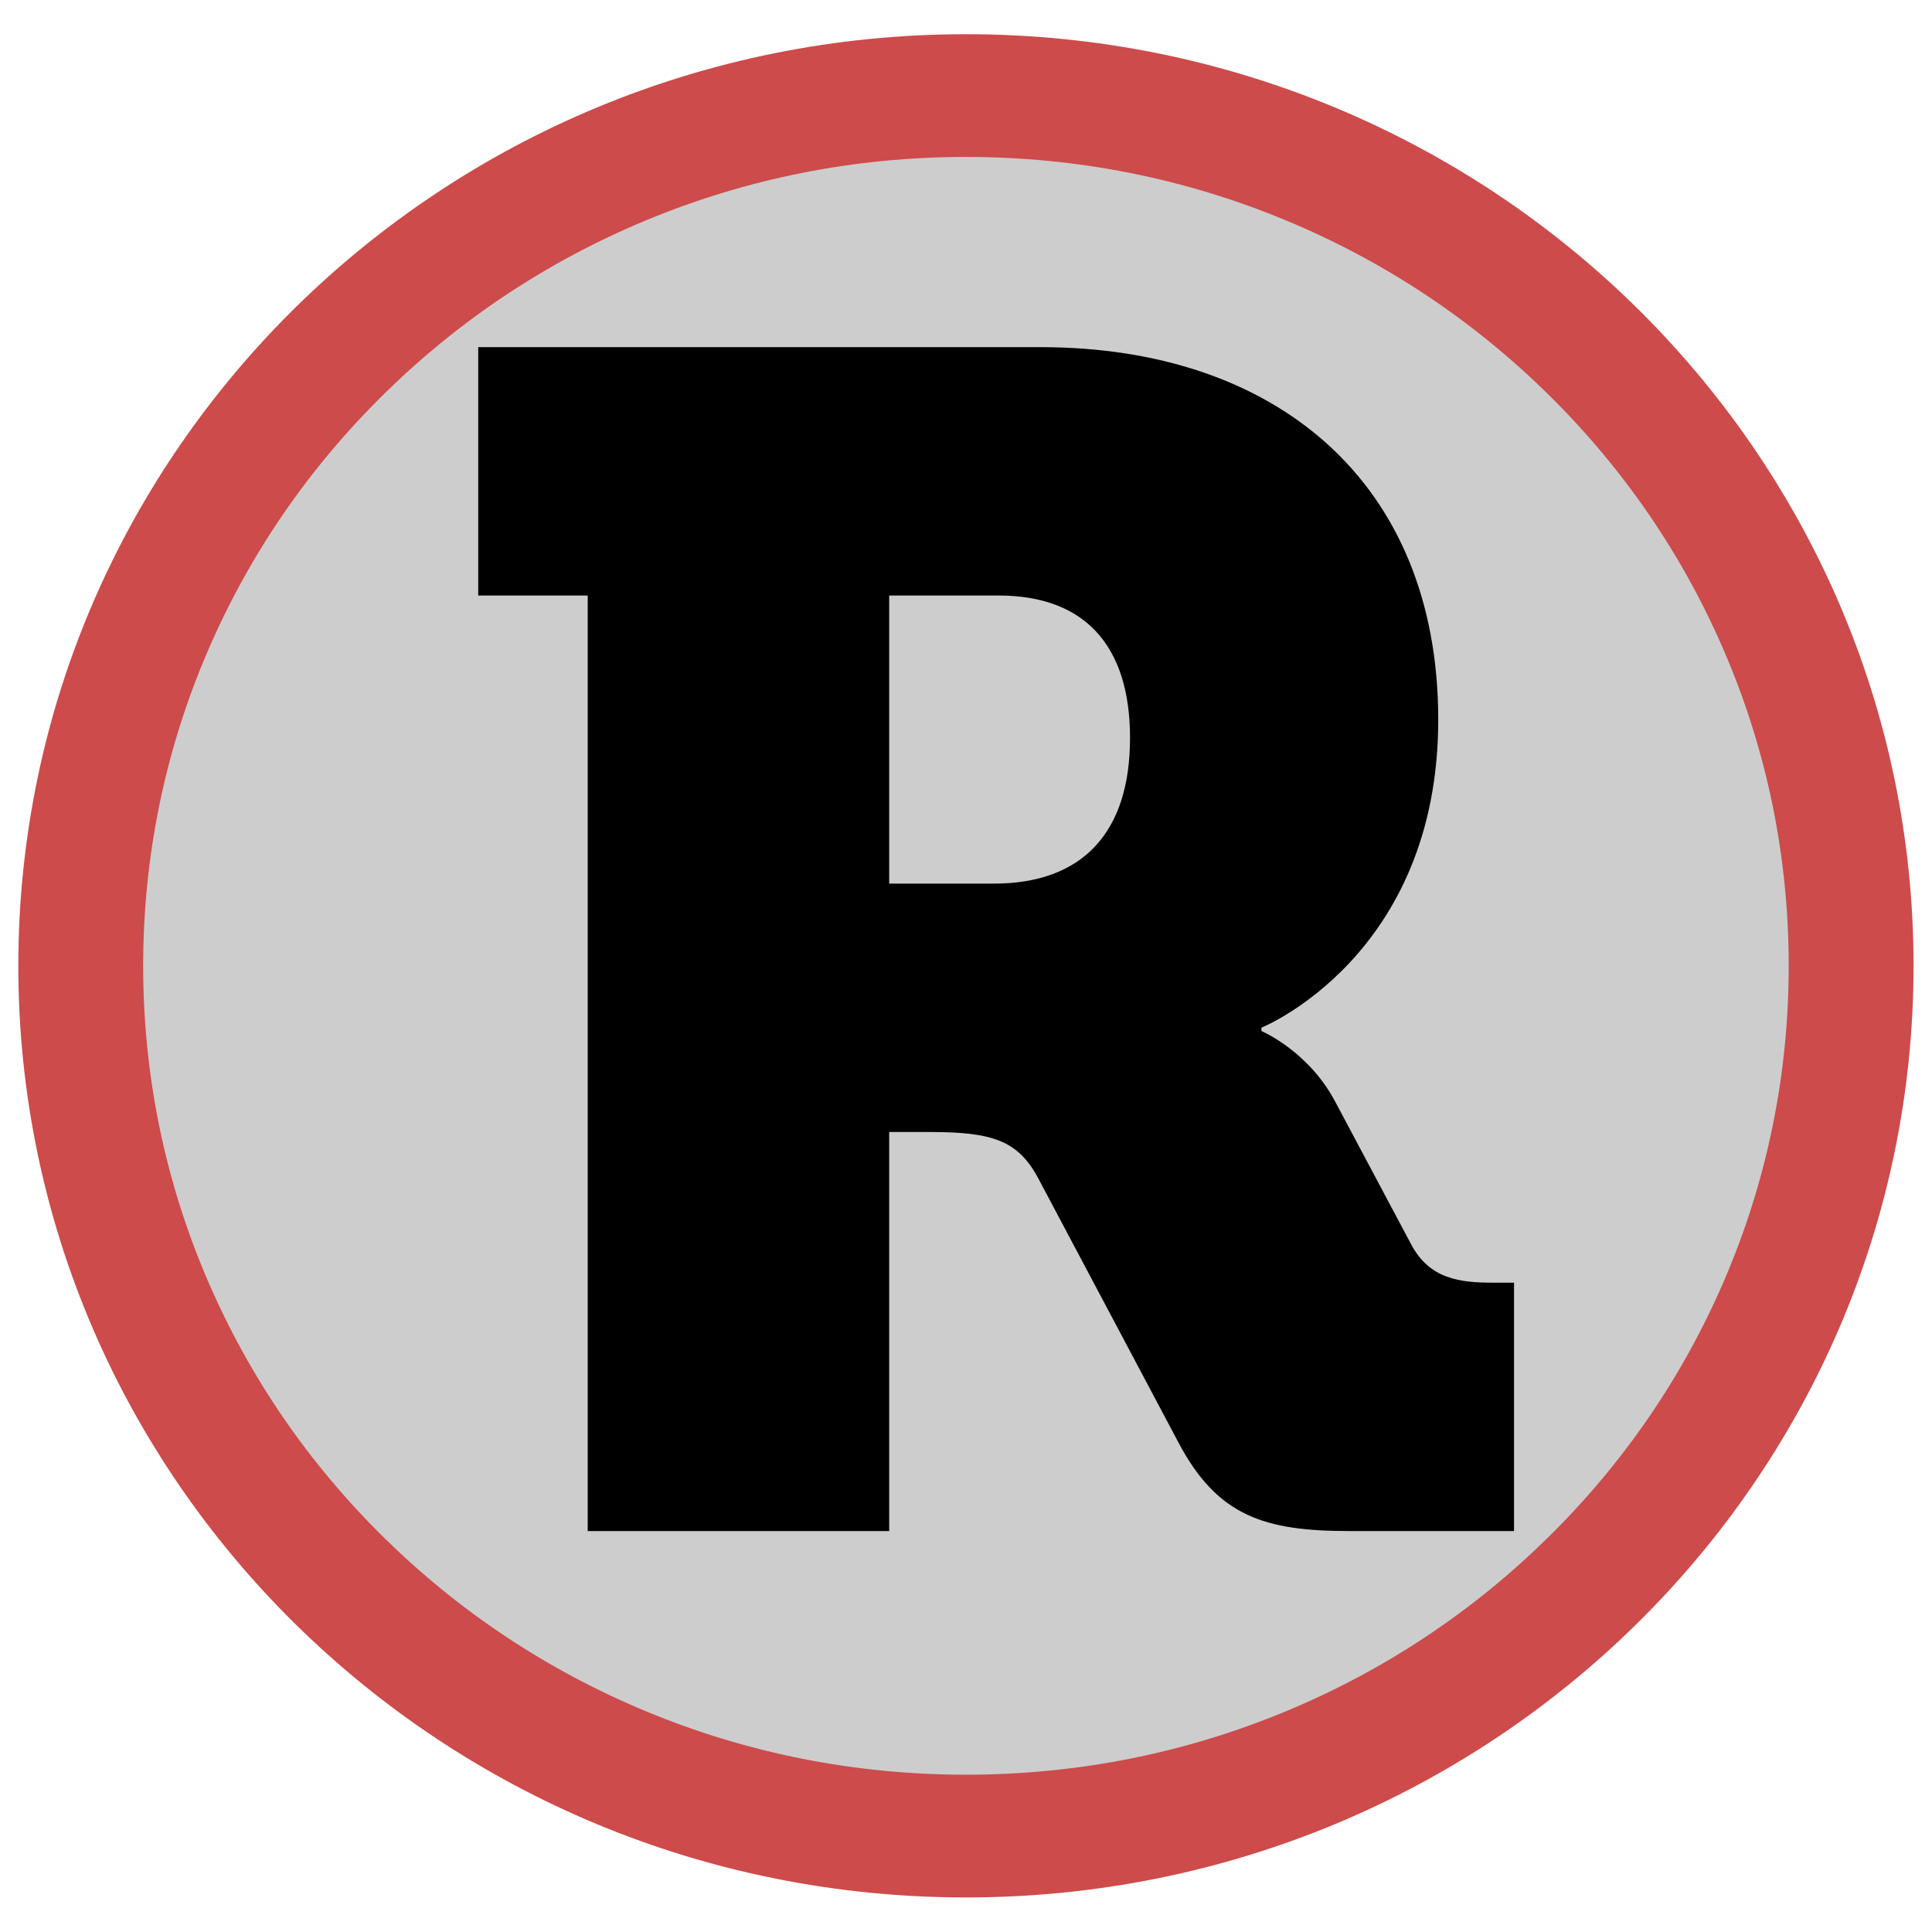 <?xml version="1.0" encoding="UTF-8" standalone="no"?>
<!DOCTYPE svg PUBLIC "-//W3C//DTD SVG 1.1//EN" "http://www.w3.org/Graphics/SVG/1.1/DTD/svg11.dtd">
<svg width="100%" height="100%" viewBox="0 0 3163 3163" version="1.1" xmlns="http://www.w3.org/2000/svg" xmlns:xlink="http://www.w3.org/1999/xlink" xml:space="preserve" xmlns:serif="http://www.serif.com/" style="fill-rule:evenodd;clip-rule:evenodd;stroke-linejoin:round;stroke-miterlimit:2;">
    <g id="Ebene-1" serif:id="Ebene 1" transform="matrix(4.088,0,0,4.019,30,56)">
        <g transform="matrix(1,0,0,1,379.5,25)">
            <path d="M0,709C-94.69,709 -183.713,672.126 -250.669,605.169C-317.625,538.213 -354.5,449.19 -354.5,354.5C-354.5,259.81 -317.625,170.787 -250.669,103.831C-183.713,36.875 -94.69,0 0,0C94.69,0 183.713,36.875 250.669,103.831C317.626,170.787 354.5,259.81 354.5,354.5C354.5,449.19 317.626,538.213 250.669,605.169C183.713,672.126 94.69,709 0,709" style="fill:rgb(205,205,205);fill-rule:nonzero;"/>
        </g>
        <g transform="matrix(1,0,0,1,379.5,759)">
            <path d="M0,-759C-209.592,-759 -379.5,-589.092 -379.5,-379.5C-379.5,-169.908 -209.592,0 0,0C209.592,0 379.5,-169.908 379.5,-379.5C379.5,-589.092 209.592,-759 0,-759M0,-709C44.504,-709 87.651,-700.295 128.241,-683.127C167.471,-666.534 202.715,-642.768 232.992,-612.492C263.268,-582.215 287.034,-546.972 303.627,-507.741C320.795,-467.151 329.5,-424.004 329.5,-379.5C329.5,-334.996 320.795,-291.849 303.627,-251.259C287.034,-212.029 263.268,-176.785 232.992,-146.508C202.715,-116.232 167.471,-92.466 128.241,-75.873C87.651,-58.705 44.504,-50 0,-50C-44.504,-50 -87.651,-58.705 -128.241,-75.873C-167.472,-92.466 -202.715,-116.232 -232.992,-146.508C-263.268,-176.785 -287.034,-212.029 -303.627,-251.259C-320.795,-291.849 -329.5,-334.996 -329.5,-379.5C-329.5,-424.004 -320.795,-467.151 -303.627,-507.741C-287.034,-546.972 -263.268,-582.215 -232.992,-612.492C-202.715,-642.768 -167.472,-666.534 -128.241,-683.127C-87.651,-700.295 -44.504,-709 0,-709" style="fill:rgb(205,75,75);fill-rule:nonzero;"/>
        </g>
        <g transform="matrix(1,0,0,1,390.58,391.212)">
            <path d="M0,-45.193C35.748,-45.193 54.635,-66.102 54.635,-104.547C54.635,-142.993 35.748,-162.555 2.025,-162.555L-41.818,-162.555L-41.818,-45.193L0,-45.193ZM-162.552,-162.555L-206.395,-162.555L-206.395,-263.73L18.887,-263.73C112.642,-263.73 178.069,-209.095 178.069,-111.967C178.069,-15.514 107.248,13.489 107.248,13.489L107.248,14.84C107.248,14.84 126.132,22.931 136.924,43.843L167.277,101.847C174.697,116.015 186.836,117.362 200.329,117.362L208.42,117.362L208.42,218.537L142.321,218.537C108.595,218.537 89.708,212.468 74.197,182.789L17.537,74.194C9.445,59.355 -0.672,55.982 -25.631,55.982L-41.818,55.982L-41.818,218.537L-162.552,218.537L-162.552,-162.555Z" style="fill-rule:nonzero;"/>
        </g>
    </g>
</svg>
